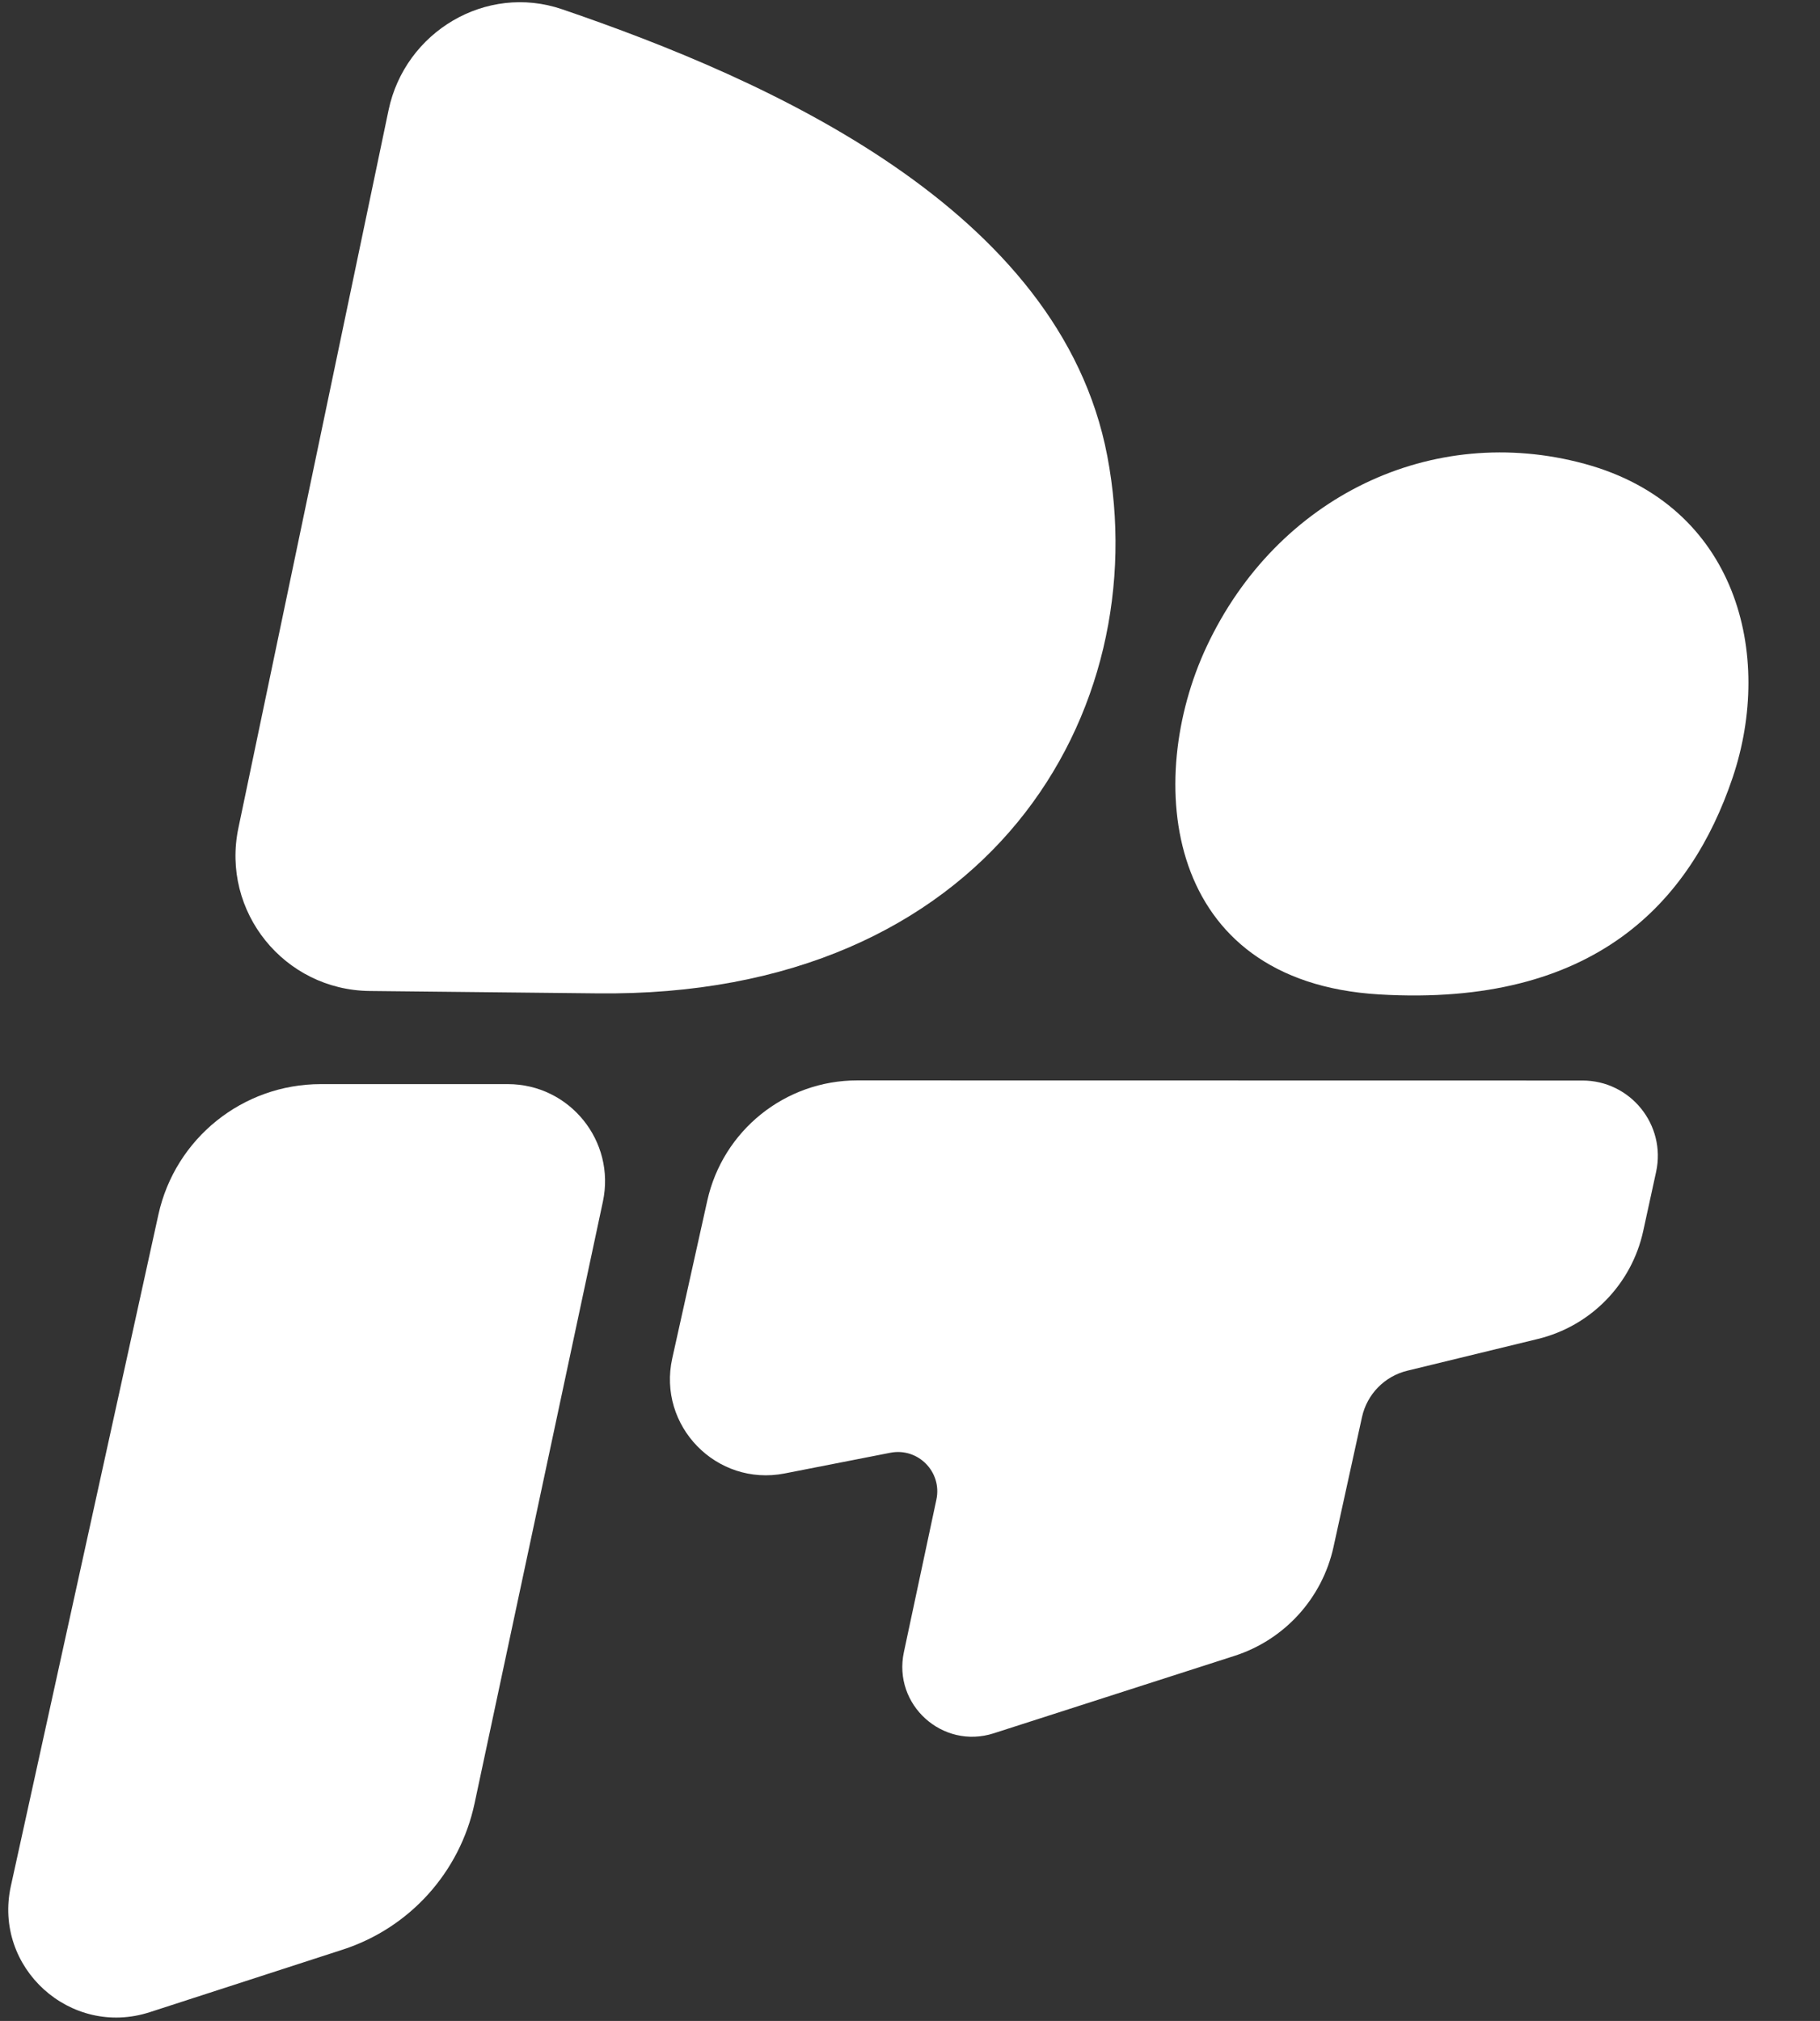 <?xml version="1.0" encoding="UTF-8"?> <svg xmlns="http://www.w3.org/2000/svg" width="299" height="332" viewBox="0 0 299 332" fill="none"><rect x="0" y="0" width="299" height="332" fill="#333333" stroke="none"/> <path d="M60.731 162.798C46.701 162.651 36.293 149.768 39.164 136.034C45.848 104.053 57.039 50.525 63.833 18.1C66.537 5.195 79.871 -2.74 92.348 1.522C126.138 13.066 174.167 34.25 181.913 74.918C189.894 116.818 162.599 164.012 97.983 163.189L60.731 162.798Z" fill="white"></path> <path d="M284.623 127.818C277.761 148.064 262.104 165.48 226.575 163.364C191.046 161.248 187.955 128.133 198.229 106.221C209.812 81.516 235.317 69.389 260.338 76.199C285.359 83.009 291.485 107.572 284.623 127.818Z" fill="white"></path> <path d="M56.312 320.281C67.302 316.719 75.555 307.564 77.964 296.266L99.047 197.398C101.165 187.462 93.589 178.1 83.43 178.1L52.692 178.1C39.868 178.1 28.772 187.022 26.02 199.547L1.785 309.838C-1.162 323.246 11.562 334.789 24.621 330.555L56.312 320.281Z" fill="white"></path> <path d="M202.813 272.025C211.032 269.381 217.226 262.567 219.076 254.134L223.757 232.793C224.58 229.043 227.467 226.089 231.198 225.181L252.654 219.962C261.335 217.85 268.05 210.972 269.954 202.243L272.072 192.532C273.756 184.811 267.876 177.509 259.973 177.508L140.83 177.488C129.002 177.486 118.76 185.701 116.195 197.248L110.445 223.135C107.976 234.251 117.724 244.249 128.9 242.06L146.27 238.658C150.822 237.767 154.804 241.816 153.837 246.352L148.496 271.413C146.654 280.052 154.843 287.452 163.253 284.747L202.813 272.025Z" fill="white"></path> </svg> 